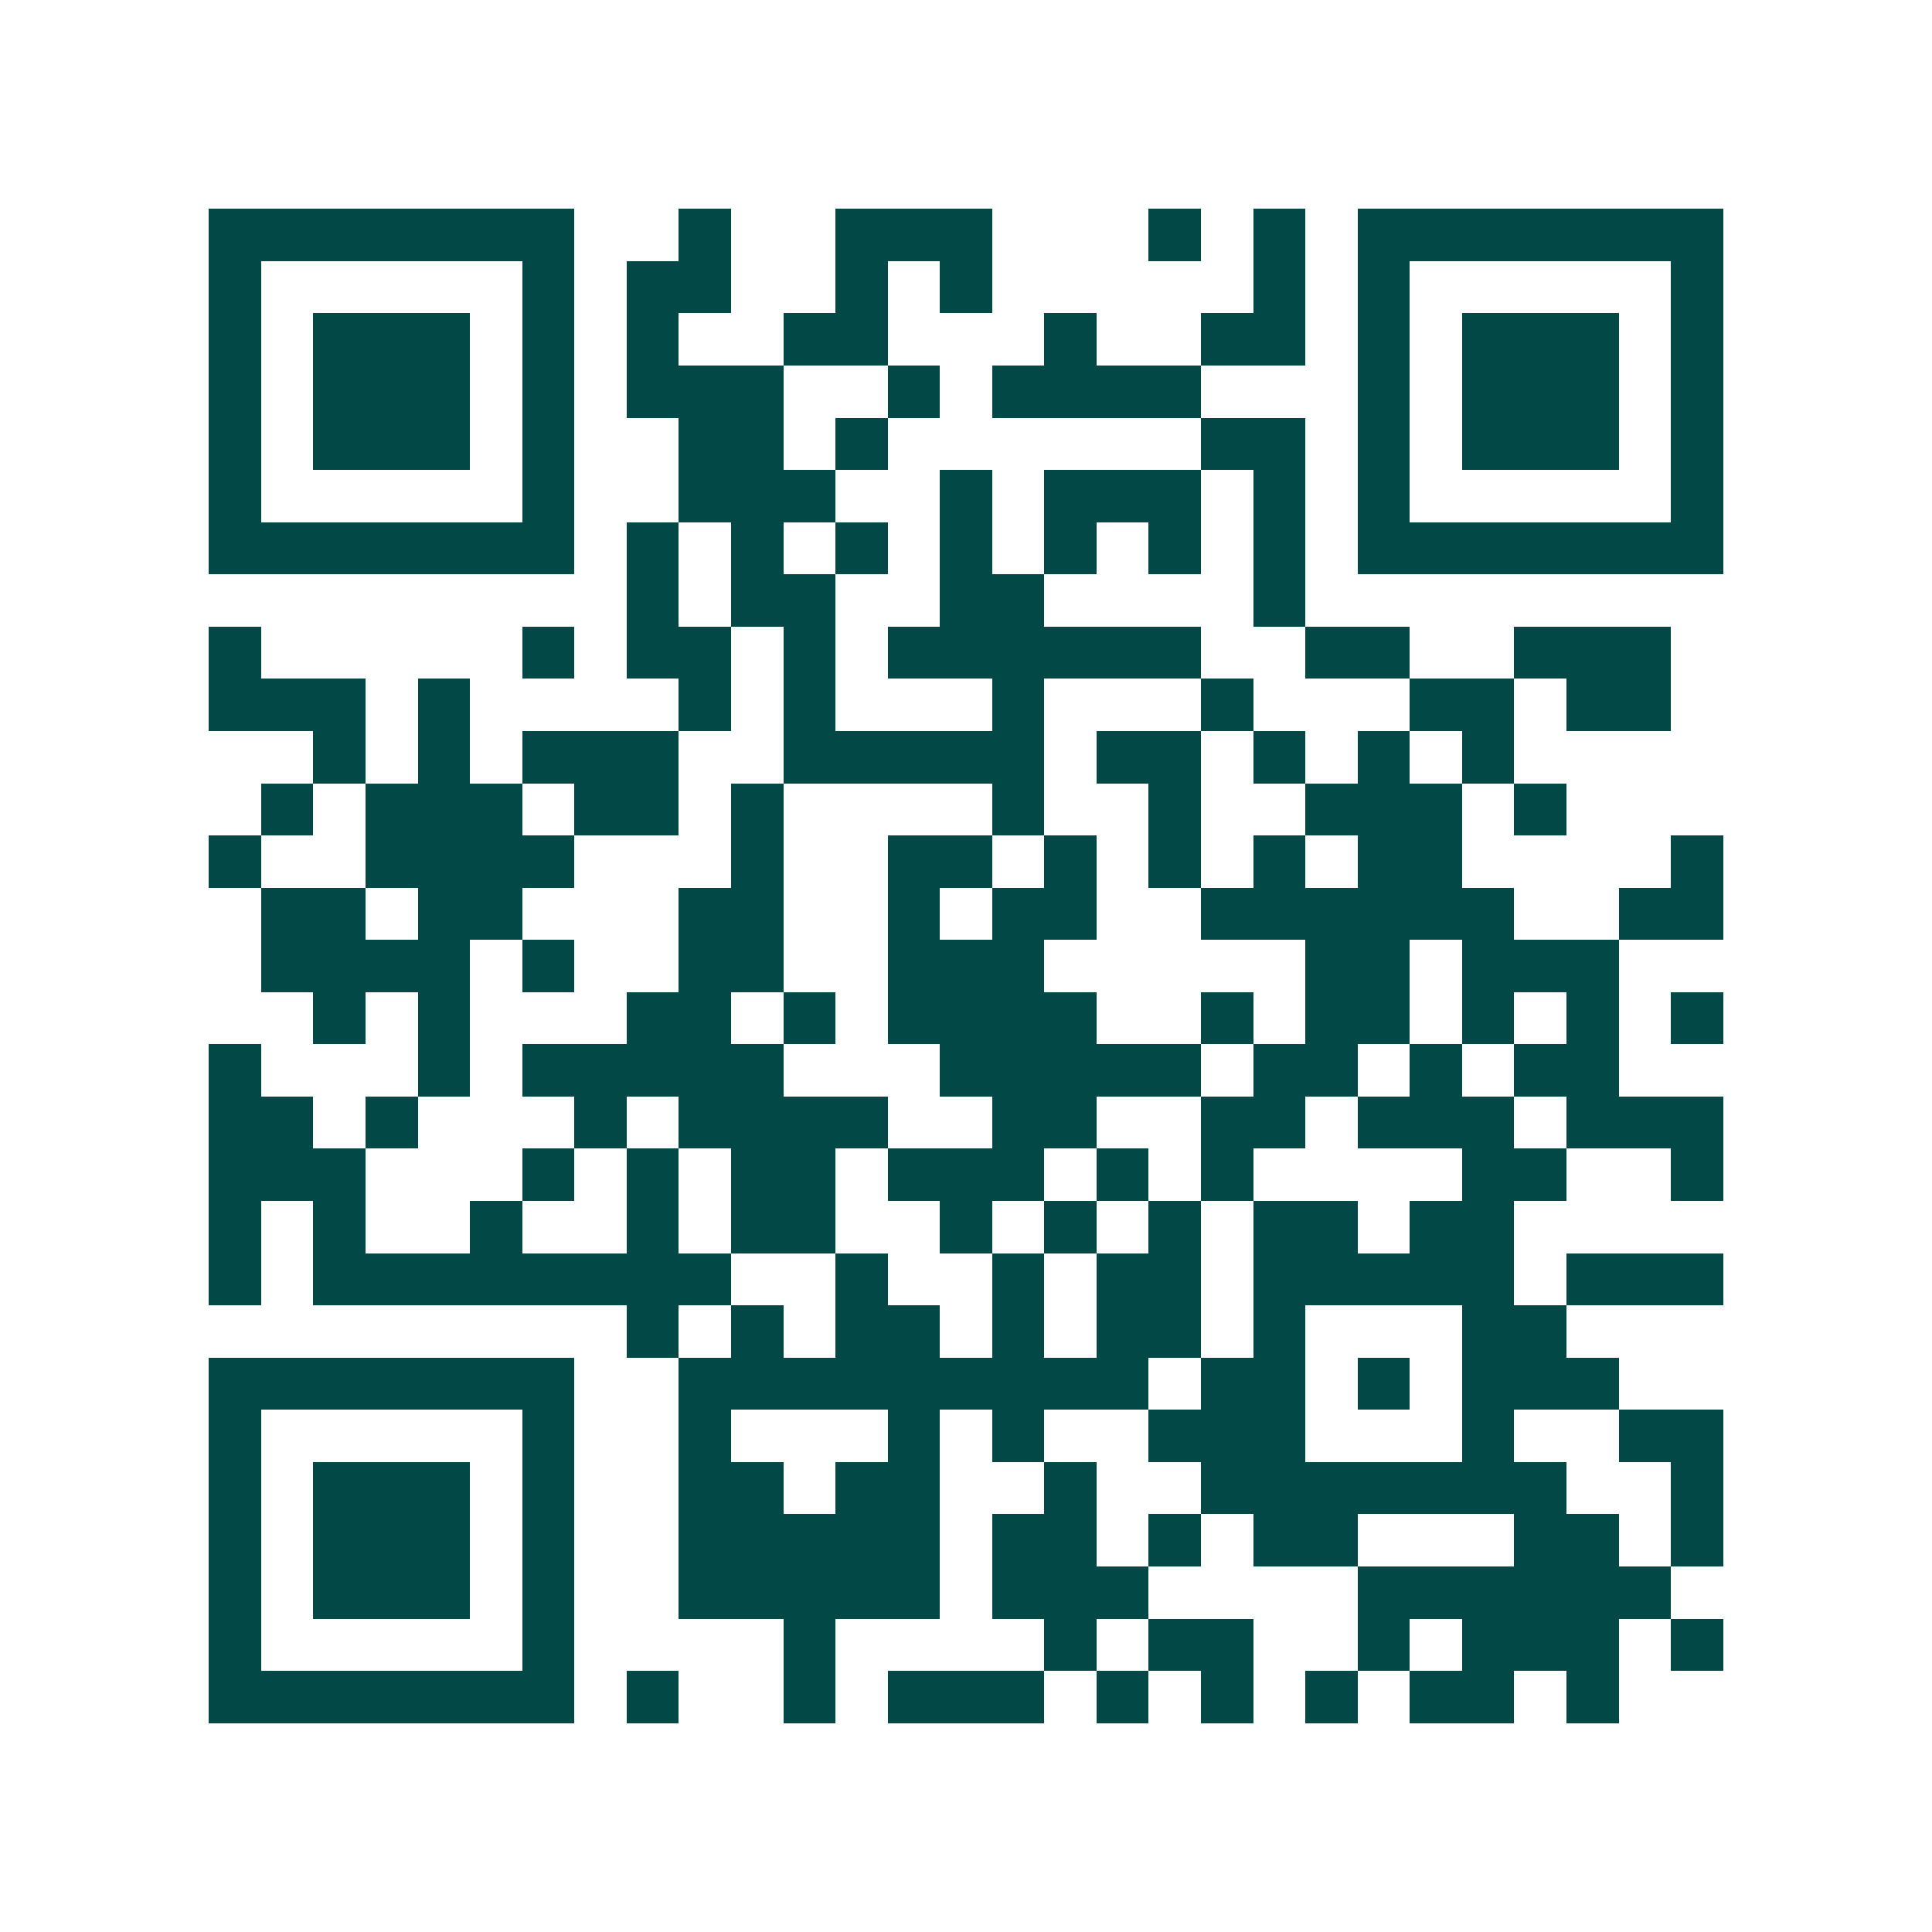 <svg xmlns="http://www.w3.org/2000/svg" width="200" height="200" viewBox="0 0 37 37" shape-rendering="crispEdges"><path fill="#ffffff" d="M0 0h37v37H0z"/><path stroke="#014847" d="M4 4.5h7m2 0h1m2 0h3m3 0h1m1 0h1m1 0h7M4 5.5h1m5 0h1m1 0h2m2 0h1m1 0h1m5 0h1m1 0h1m5 0h1M4 6.5h1m1 0h3m1 0h1m1 0h1m2 0h2m3 0h1m2 0h2m1 0h1m1 0h3m1 0h1M4 7.5h1m1 0h3m1 0h1m1 0h3m2 0h1m1 0h4m3 0h1m1 0h3m1 0h1M4 8.5h1m1 0h3m1 0h1m2 0h2m1 0h1m6 0h2m1 0h1m1 0h3m1 0h1M4 9.5h1m5 0h1m2 0h3m2 0h1m1 0h3m1 0h1m1 0h1m5 0h1M4 10.5h7m1 0h1m1 0h1m1 0h1m1 0h1m1 0h1m1 0h1m1 0h1m1 0h7M12 11.5h1m1 0h2m2 0h2m4 0h1M4 12.5h1m5 0h1m1 0h2m1 0h1m1 0h6m2 0h2m2 0h3M4 13.5h3m1 0h1m4 0h1m1 0h1m3 0h1m3 0h1m3 0h2m1 0h2M6 14.5h1m1 0h1m1 0h3m2 0h5m1 0h2m1 0h1m1 0h1m1 0h1M5 15.5h1m1 0h3m1 0h2m1 0h1m4 0h1m2 0h1m2 0h3m1 0h1M4 16.5h1m2 0h4m3 0h1m2 0h2m1 0h1m1 0h1m1 0h1m1 0h2m4 0h1M5 17.5h2m1 0h2m3 0h2m2 0h1m1 0h2m2 0h6m2 0h2M5 18.5h4m1 0h1m2 0h2m2 0h3m5 0h2m1 0h3M6 19.5h1m1 0h1m3 0h2m1 0h1m1 0h4m2 0h1m1 0h2m1 0h1m1 0h1m1 0h1M4 20.5h1m3 0h1m1 0h5m3 0h5m1 0h2m1 0h1m1 0h2M4 21.5h2m1 0h1m3 0h1m1 0h4m2 0h2m2 0h2m1 0h3m1 0h3M4 22.5h3m3 0h1m1 0h1m1 0h2m1 0h3m1 0h1m1 0h1m4 0h2m2 0h1M4 23.5h1m1 0h1m2 0h1m2 0h1m1 0h2m2 0h1m1 0h1m1 0h1m1 0h2m1 0h2M4 24.5h1m1 0h8m2 0h1m2 0h1m1 0h2m1 0h5m1 0h3M12 25.5h1m1 0h1m1 0h2m1 0h1m1 0h2m1 0h1m3 0h2M4 26.5h7m2 0h9m1 0h2m1 0h1m1 0h3M4 27.5h1m5 0h1m2 0h1m3 0h1m1 0h1m2 0h3m3 0h1m2 0h2M4 28.5h1m1 0h3m1 0h1m2 0h2m1 0h2m2 0h1m2 0h7m2 0h1M4 29.5h1m1 0h3m1 0h1m2 0h5m1 0h2m1 0h1m1 0h2m3 0h2m1 0h1M4 30.5h1m1 0h3m1 0h1m2 0h5m1 0h3m4 0h6M4 31.5h1m5 0h1m4 0h1m4 0h1m1 0h2m2 0h1m1 0h3m1 0h1M4 32.5h7m1 0h1m2 0h1m1 0h3m1 0h1m1 0h1m1 0h1m1 0h2m1 0h1"/></svg>
